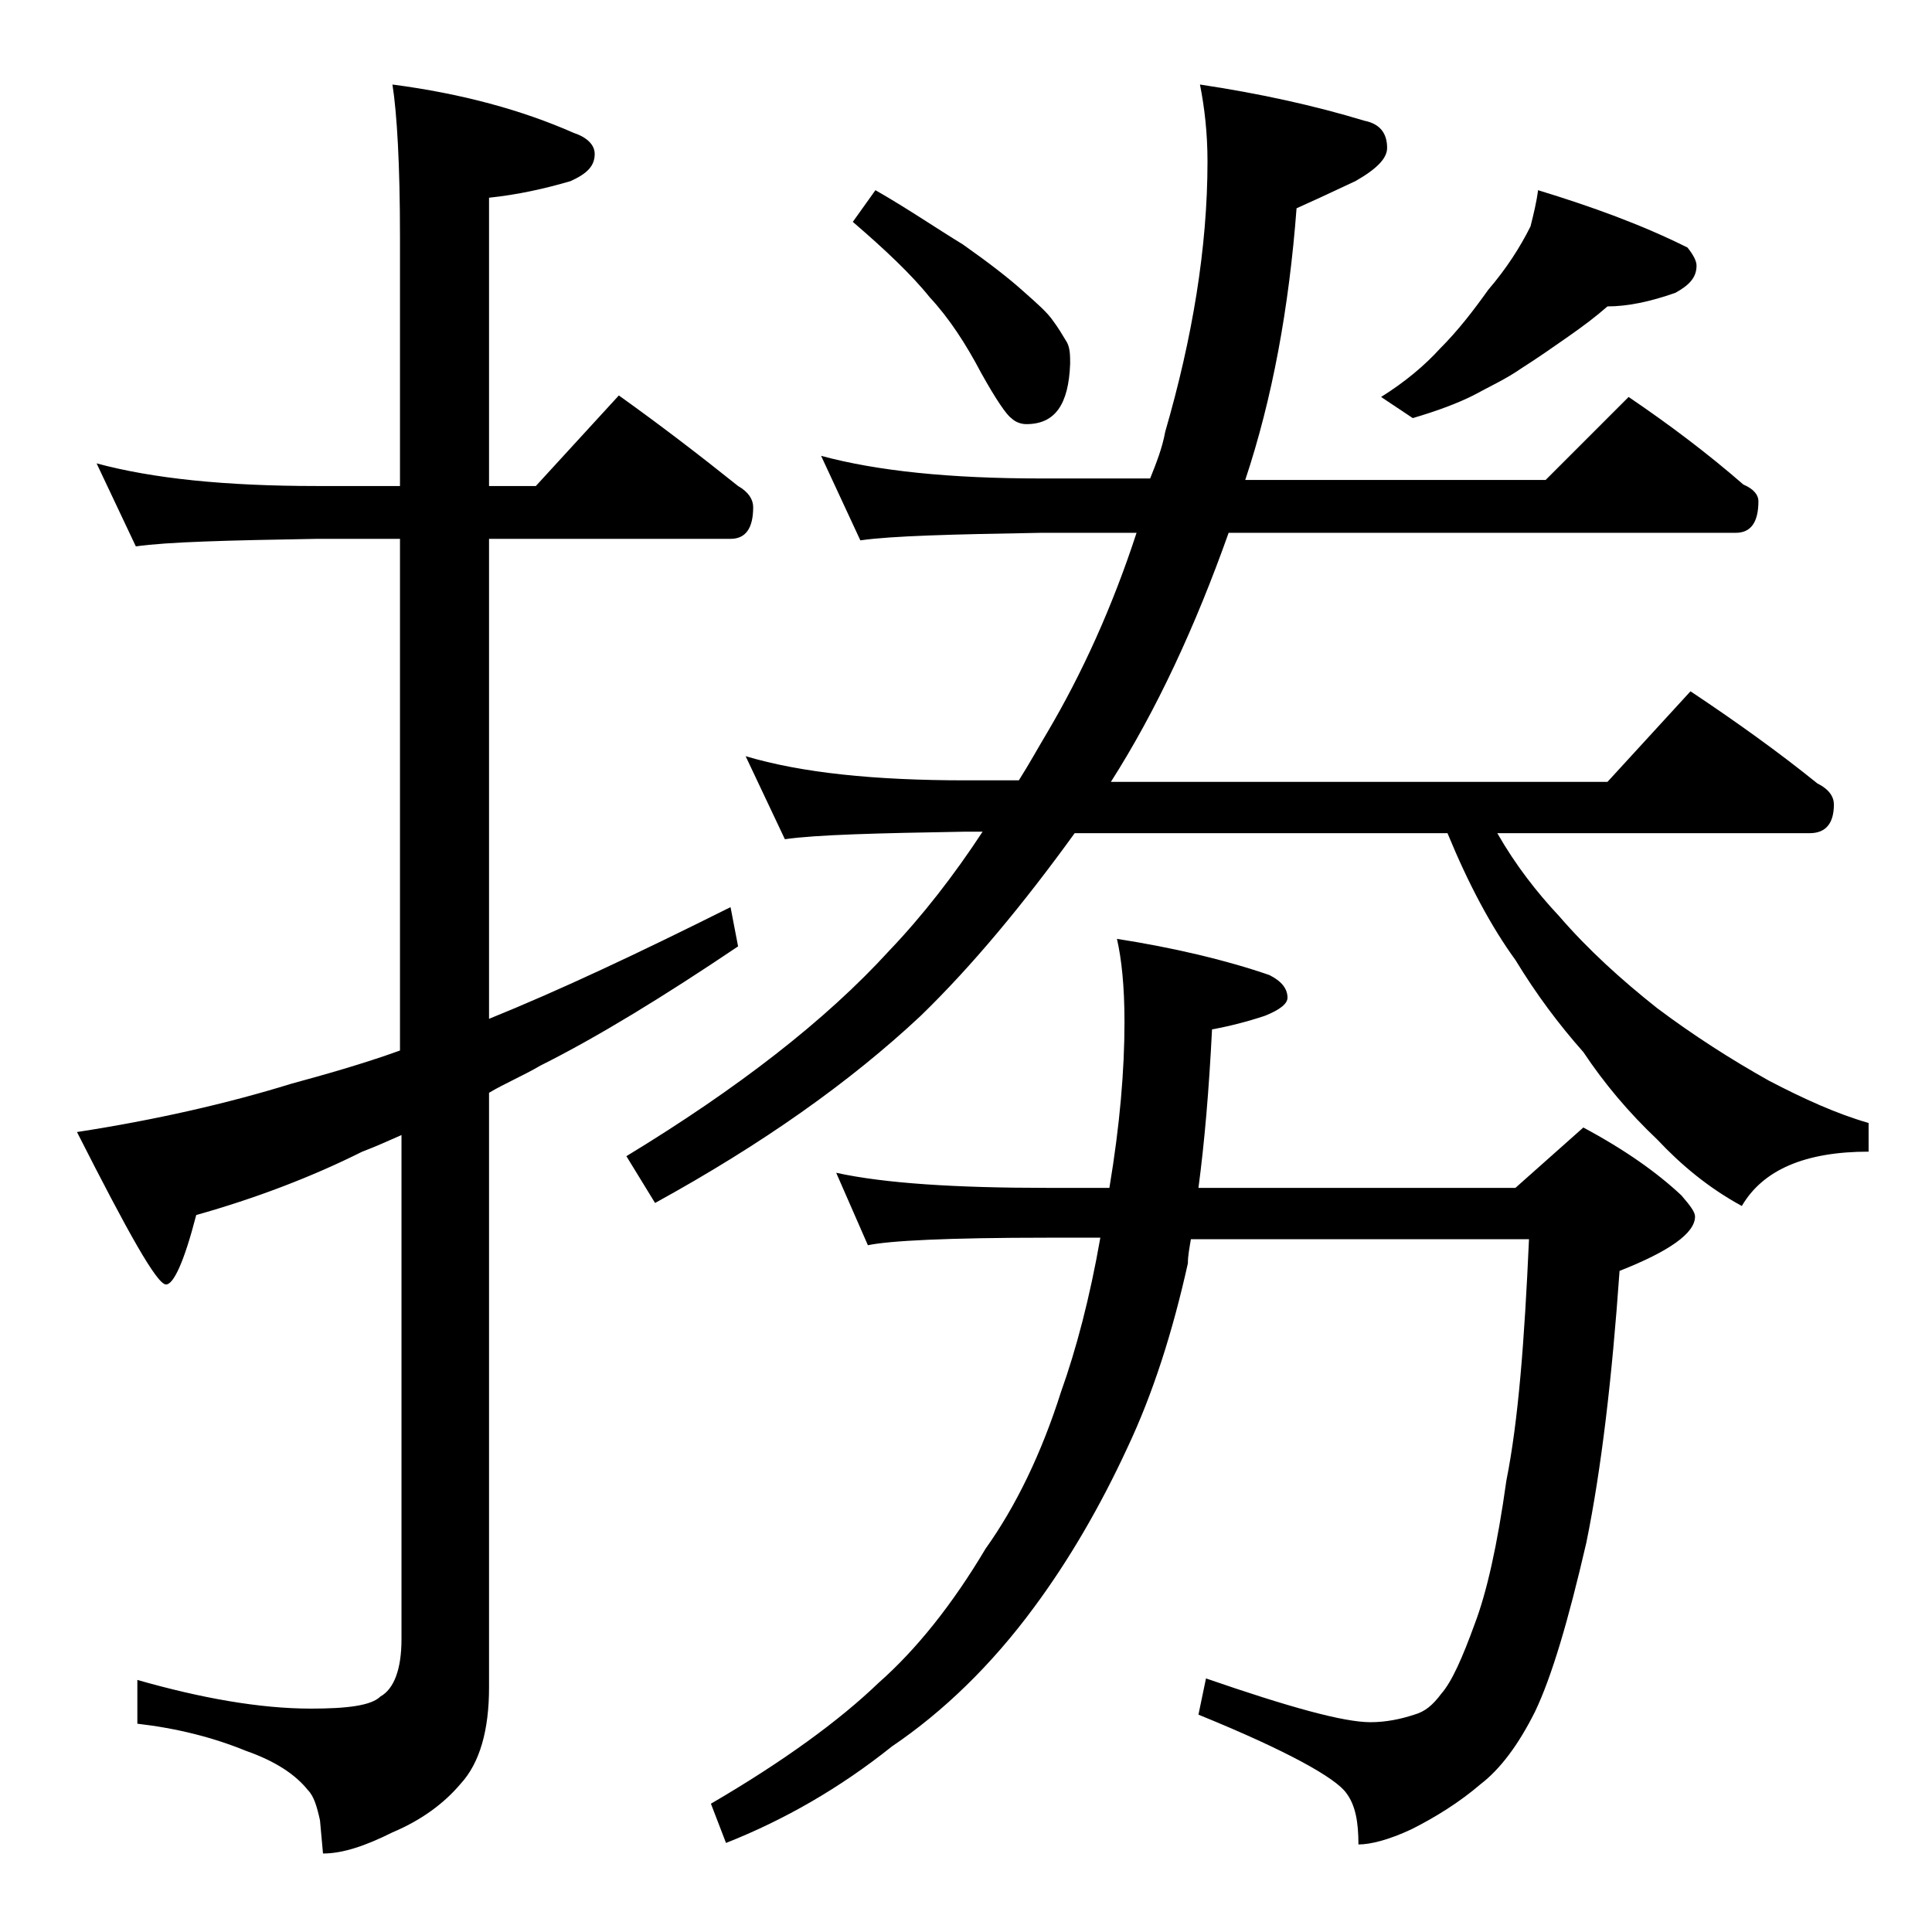 <?xml version="1.0" encoding="utf-8"?>
<!-- Generator: Adobe Illustrator 18.0.0, SVG Export Plug-In . SVG Version: 6.00 Build 0)  -->
<!DOCTYPE svg PUBLIC "-//W3C//DTD SVG 1.1//EN" "http://www.w3.org/Graphics/SVG/1.1/DTD/svg11.dtd">
<svg version="1.1" id="Layer_1" xmlns="http://www.w3.org/2000/svg" xmlns:xlink="http://www.w3.org/1999/xlink" x="0px" y="0px"
	 viewBox="0 0 128 128" enable-background="new 0 0 128 128" xml:space="preserve">
<path d="M6.4,30.7c3.7,1,8.5,1.5,14.6,1.5h5.5V15.7c0-4.8-0.2-8.2-0.5-10.1c4.6,0.6,8.6,1.7,12,3.2c0.9,0.3,1.4,0.8,1.4,1.4
	c0,0.8-0.5,1.3-1.6,1.8c-1.7,0.5-3.5,0.9-5.4,1.1v19.1h3.1l5.5-6c2.8,2,5.4,4,7.9,6c0.7,0.4,1,0.9,1,1.4c0,1.4-0.5,2.1-1.5,2.1h-16
	v31.8c4.7-1.9,10-4.4,16-7.4l0.5,2.6c-4.9,3.3-9.3,6-13.1,7.9c-1.2,0.7-2.4,1.2-3.4,1.8v39.4c0,2.8-0.6,5-1.9,6.4
	c-1.1,1.3-2.6,2.4-4.5,3.2c-1.8,0.9-3.3,1.4-4.6,1.4l-0.2-2.2c-0.2-0.9-0.4-1.6-0.8-2c-0.8-1-2.1-1.9-4.1-2.6
	c-2.2-0.9-4.6-1.5-7.2-1.8v-2.9c4.2,1.2,8.1,1.9,11.5,1.9c2.4,0,4-0.2,4.6-0.8c0.9-0.5,1.4-1.8,1.4-3.8V75.2
	c-0.9,0.4-1.8,0.8-2.6,1.1c-3.4,1.7-7.1,3.1-11,4.2c-0.8,3.1-1.5,4.6-2,4.6c-0.6,0-2.5-3.4-5.9-10.1c5.2-0.8,10-1.9,14.2-3.2
	c2.2-0.6,4.7-1.3,7.2-2.2V35.7H21c-5.9,0.1-9.9,0.2-12,0.5L6.4,30.7z M54.4,30.2c3.7,1,8.5,1.5,14.6,1.5h7.2c0.4-1,0.8-2,1-3.1
	c1.8-6.2,2.8-12.2,2.8-17.9c0-1.9-0.2-3.6-0.5-5.1c4,0.6,7.6,1.4,10.9,2.4c1,0.2,1.5,0.8,1.5,1.8c0,0.7-0.7,1.4-2.1,2.2
	c-1.7,0.8-3,1.4-3.9,1.8c-0.5,6.6-1.6,12.6-3.4,18h19.9l5.5-5.5c2.8,1.9,5.3,3.8,7.6,5.8c0.7,0.3,1,0.7,1,1.1c0,1.4-0.5,2.1-1.5,2.1
	H81.4c-2.2,6.2-4.8,11.8-7.8,16.5h32.9l5.5-6c3,2,5.8,4,8.4,6.1c0.8,0.4,1.1,0.9,1.1,1.4c0,1.2-0.5,1.9-1.6,1.9H99.2
	c1.2,2.1,2.6,3.9,4.1,5.5c1.9,2.2,4.1,4.2,6.5,6.1c2.4,1.8,4.9,3.4,7.4,4.8c2.3,1.2,4.5,2.2,6.6,2.8v1.9c-4.2,0-7,1.2-8.4,3.6
	c-2.2-1.2-4-2.7-5.6-4.4c-1.9-1.8-3.5-3.7-4.9-5.8c-1.6-1.8-3.1-3.8-4.5-6.1c-1.6-2.2-3.1-5-4.5-8.4H71.2C67.8,59.9,64.4,64,61,67.3
	c-4.7,4.4-10.5,8.5-17.6,12.4l-1.9-3.1c7.4-4.5,13.2-9,17.4-13.6c2.2-2.3,4.3-5,6.2-7.9H64c-5.9,0.1-9.9,0.2-12,0.5l-2.6-5.5
	c3.7,1.1,8.5,1.6,14.6,1.6h3.5c0.7-1.1,1.3-2.2,1.9-3.2c2.3-3.9,4.3-8.3,5.9-13.2H69c-5.9,0.1-9.9,0.2-12,0.5L54.4,30.2z M55.4,77.7
	c3.2,0.7,7.9,1,14,1h4.1c0.7-4.2,1-7.8,1-11c0-2.4-0.2-4.2-0.5-5.5c3.8,0.6,7.2,1.4,10.1,2.4c0.8,0.4,1.2,0.9,1.2,1.5
	c0,0.4-0.5,0.8-1.5,1.2c-1.2,0.4-2.4,0.7-3.5,0.9c-0.2,4-0.5,7.5-0.9,10.5h21l4.5-4c2.8,1.5,4.9,3,6.5,4.5c0.6,0.7,0.9,1.1,0.9,1.4
	c0,1.1-1.7,2.3-5,3.6c-0.5,7.1-1.2,13.1-2.2,18c-1.2,5.2-2.3,8.9-3.4,11.2c-1.1,2.2-2.3,3.8-3.6,4.8c-1.4,1.2-3,2.2-4.6,3
	c-1.5,0.7-2.7,1-3.5,1c0-1.5-0.2-2.6-0.8-3.4c-0.7-1-3.9-2.8-9.8-5.2l0.5-2.4c5.5,1.9,9.1,2.9,10.9,2.9c1,0,2-0.2,2.9-0.5
	c0.7-0.2,1.2-0.6,1.8-1.4c0.7-0.8,1.4-2.4,2.2-4.6c0.8-2.1,1.5-5.2,2.1-9.5c0.8-4,1.2-9.3,1.5-16H78.9c-0.1,0.6-0.2,1.1-0.2,1.6
	c-1,4.5-2.3,8.6-4,12.2c-1.8,3.9-3.9,7.5-6.2,10.6c-2.8,3.8-6,6.9-9.4,9.2c-3.5,2.8-7.2,4.9-11,6.4l-1-2.6c4.8-2.8,8.5-5.5,11.1-8
	c2.5-2.2,4.9-5.2,7.1-8.9c2-2.8,3.7-6.3,5-10.4c1-2.8,1.9-6.2,2.6-10.2h-3.5c-6.6,0-10.5,0.2-11.9,0.5L55.4,77.7z M58,12.6
	c2.1,1.2,4,2.5,5.8,3.6c1.7,1.2,3,2.2,4,3.1c0.9,0.8,1.6,1.4,2,2c0.3,0.4,0.6,0.9,0.9,1.4c0.2,0.4,0.2,0.9,0.2,1.4
	c-0.1,2.7-1,4-2.9,4c-0.3,0-0.7-0.1-1-0.4c-0.3-0.2-1-1.2-2-3c-1-1.9-2.1-3.6-3.4-5c-1.2-1.5-3-3.2-5.1-5L58,12.6z M101.9,12.6
	c3.6,1.1,6.9,2.3,9.9,3.8c0.4,0.5,0.6,0.9,0.6,1.2c0,0.8-0.5,1.3-1.4,1.8c-1.7,0.6-3.2,0.9-4.5,0.9c-0.8,0.7-1.6,1.3-2.6,2
	c-1,0.7-2,1.4-3.1,2.1c-1,0.7-2.1,1.2-3.2,1.8c-1,0.5-2.3,1-4,1.5l-2.1-1.4c1.6-1,2.9-2.1,3.9-3.2c1.2-1.2,2.2-2.5,3.2-3.9
	c1.2-1.4,2.1-2.8,2.8-4.2C101.6,14.2,101.8,13.4,101.9,12.6z"/>
</svg>
